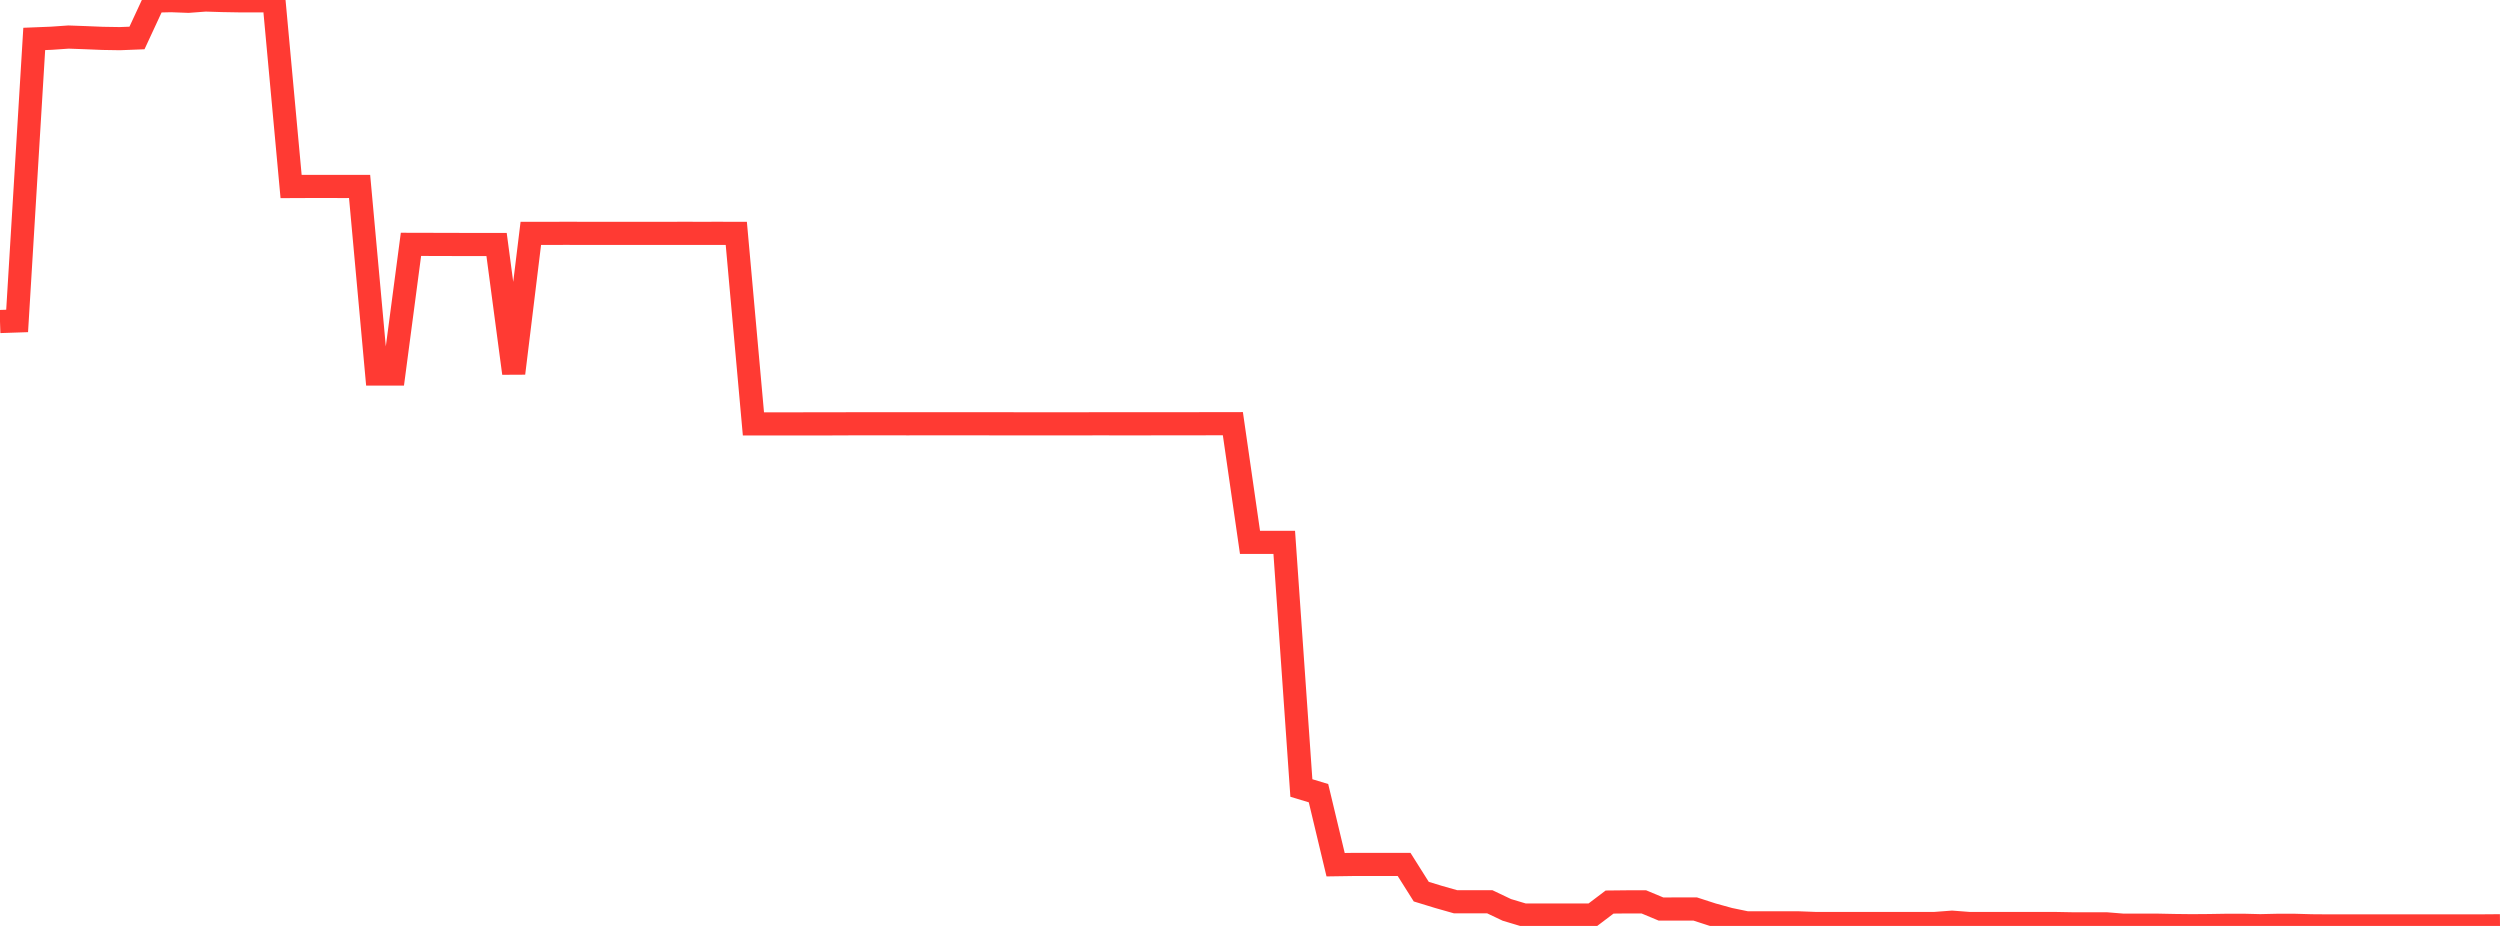 <?xml version="1.0" standalone="no"?>
<!DOCTYPE svg PUBLIC "-//W3C//DTD SVG 1.1//EN" "http://www.w3.org/Graphics/SVG/1.1/DTD/svg11.dtd">

<svg width="135" height="50" viewBox="0 0 135 50" preserveAspectRatio="none" 
  xmlns="http://www.w3.org/2000/svg"
  xmlns:xlink="http://www.w3.org/1999/xlink">


<polyline points="0.0, 17.362 0.925, 17.331 1.849, 2.102 2.774, 2.065 3.699, 2.001 4.623, 2.034 5.548, 2.072 6.473, 2.087 7.397, 2.051 8.322, 0.057 9.247, 0.035 10.171, 0.07 11.096, 0.0 12.021, 0.028 12.945, 0.044 13.87, 0.046 14.795, 0.037 15.719, 10.072 16.644, 10.068 17.568, 10.068 18.493, 10.069 19.418, 10.068 20.342, 20.197 21.267, 20.198 22.192, 13.195 23.116, 13.197 24.041, 13.2 24.966, 13.202 25.89, 13.202 26.815, 13.202 27.74, 20.157 28.664, 12.603 29.589, 12.603 30.514, 12.599 31.438, 12.601 32.363, 12.602 33.288, 12.602 34.212, 12.601 35.137, 12.602 36.062, 12.601 36.986, 12.6 37.911, 12.601 38.836, 12.6 39.76, 12.602 40.685, 22.891 41.61, 22.89 42.534, 22.891 43.459, 22.889 44.384, 22.889 45.308, 22.888 46.233, 22.882 47.158, 22.883 48.082, 22.882 49.007, 22.885 49.932, 22.883 50.856, 22.882 51.781, 22.882 52.705, 22.884 53.63, 22.885 54.555, 22.885 55.479, 22.888 56.404, 22.887 57.329, 22.887 58.253, 22.888 59.178, 22.884 60.103, 22.885 61.027, 22.885 61.952, 22.885 62.877, 22.884 63.801, 22.882 64.726, 22.882 65.651, 22.88 66.575, 22.879 67.5, 29.288 68.425, 29.287 69.349, 29.288 70.274, 42.552 71.199, 42.831 72.123, 46.694 73.048, 46.68 73.973, 46.68 74.897, 46.68 75.822, 46.68 76.747, 48.148 77.671, 48.431 78.596, 48.694 79.521, 48.694 80.445, 48.694 81.37, 49.134 82.295, 49.411 83.219, 49.411 84.144, 49.411 85.068, 49.411 85.993, 49.411 86.918, 48.711 87.842, 48.701 88.767, 48.701 89.692, 49.087 90.616, 49.086 91.541, 49.086 92.466, 49.386 93.39, 49.641 94.315, 49.832 95.24, 49.832 96.164, 49.832 97.089, 49.833 98.014, 49.868 98.938, 49.868 99.863, 49.868 100.788, 49.869 101.712, 49.868 102.637, 49.869 103.562, 49.868 104.486, 49.868 105.411, 49.798 106.336, 49.869 107.26, 49.869 108.185, 49.868 109.11, 49.869 110.034, 49.869 110.959, 49.869 111.884, 49.886 112.808, 49.886 113.733, 49.886 114.658, 49.961 115.582, 49.96 116.507, 49.96 117.432, 49.979 118.356, 49.989 119.281, 49.982 120.205, 49.967 121.13, 49.965 122.055, 49.988 122.979, 49.967 123.904, 49.967 124.829, 49.993 125.753, 50 126.678, 50 127.603, 50 128.527, 50 129.452, 50 130.377, 50 131.301, 50 132.226, 50.0 133.151, 49.998 134.075, 49.998 135.0, 49.991" fill="none" stroke="#ff3a33" stroke-width="1.25"/>

</svg>